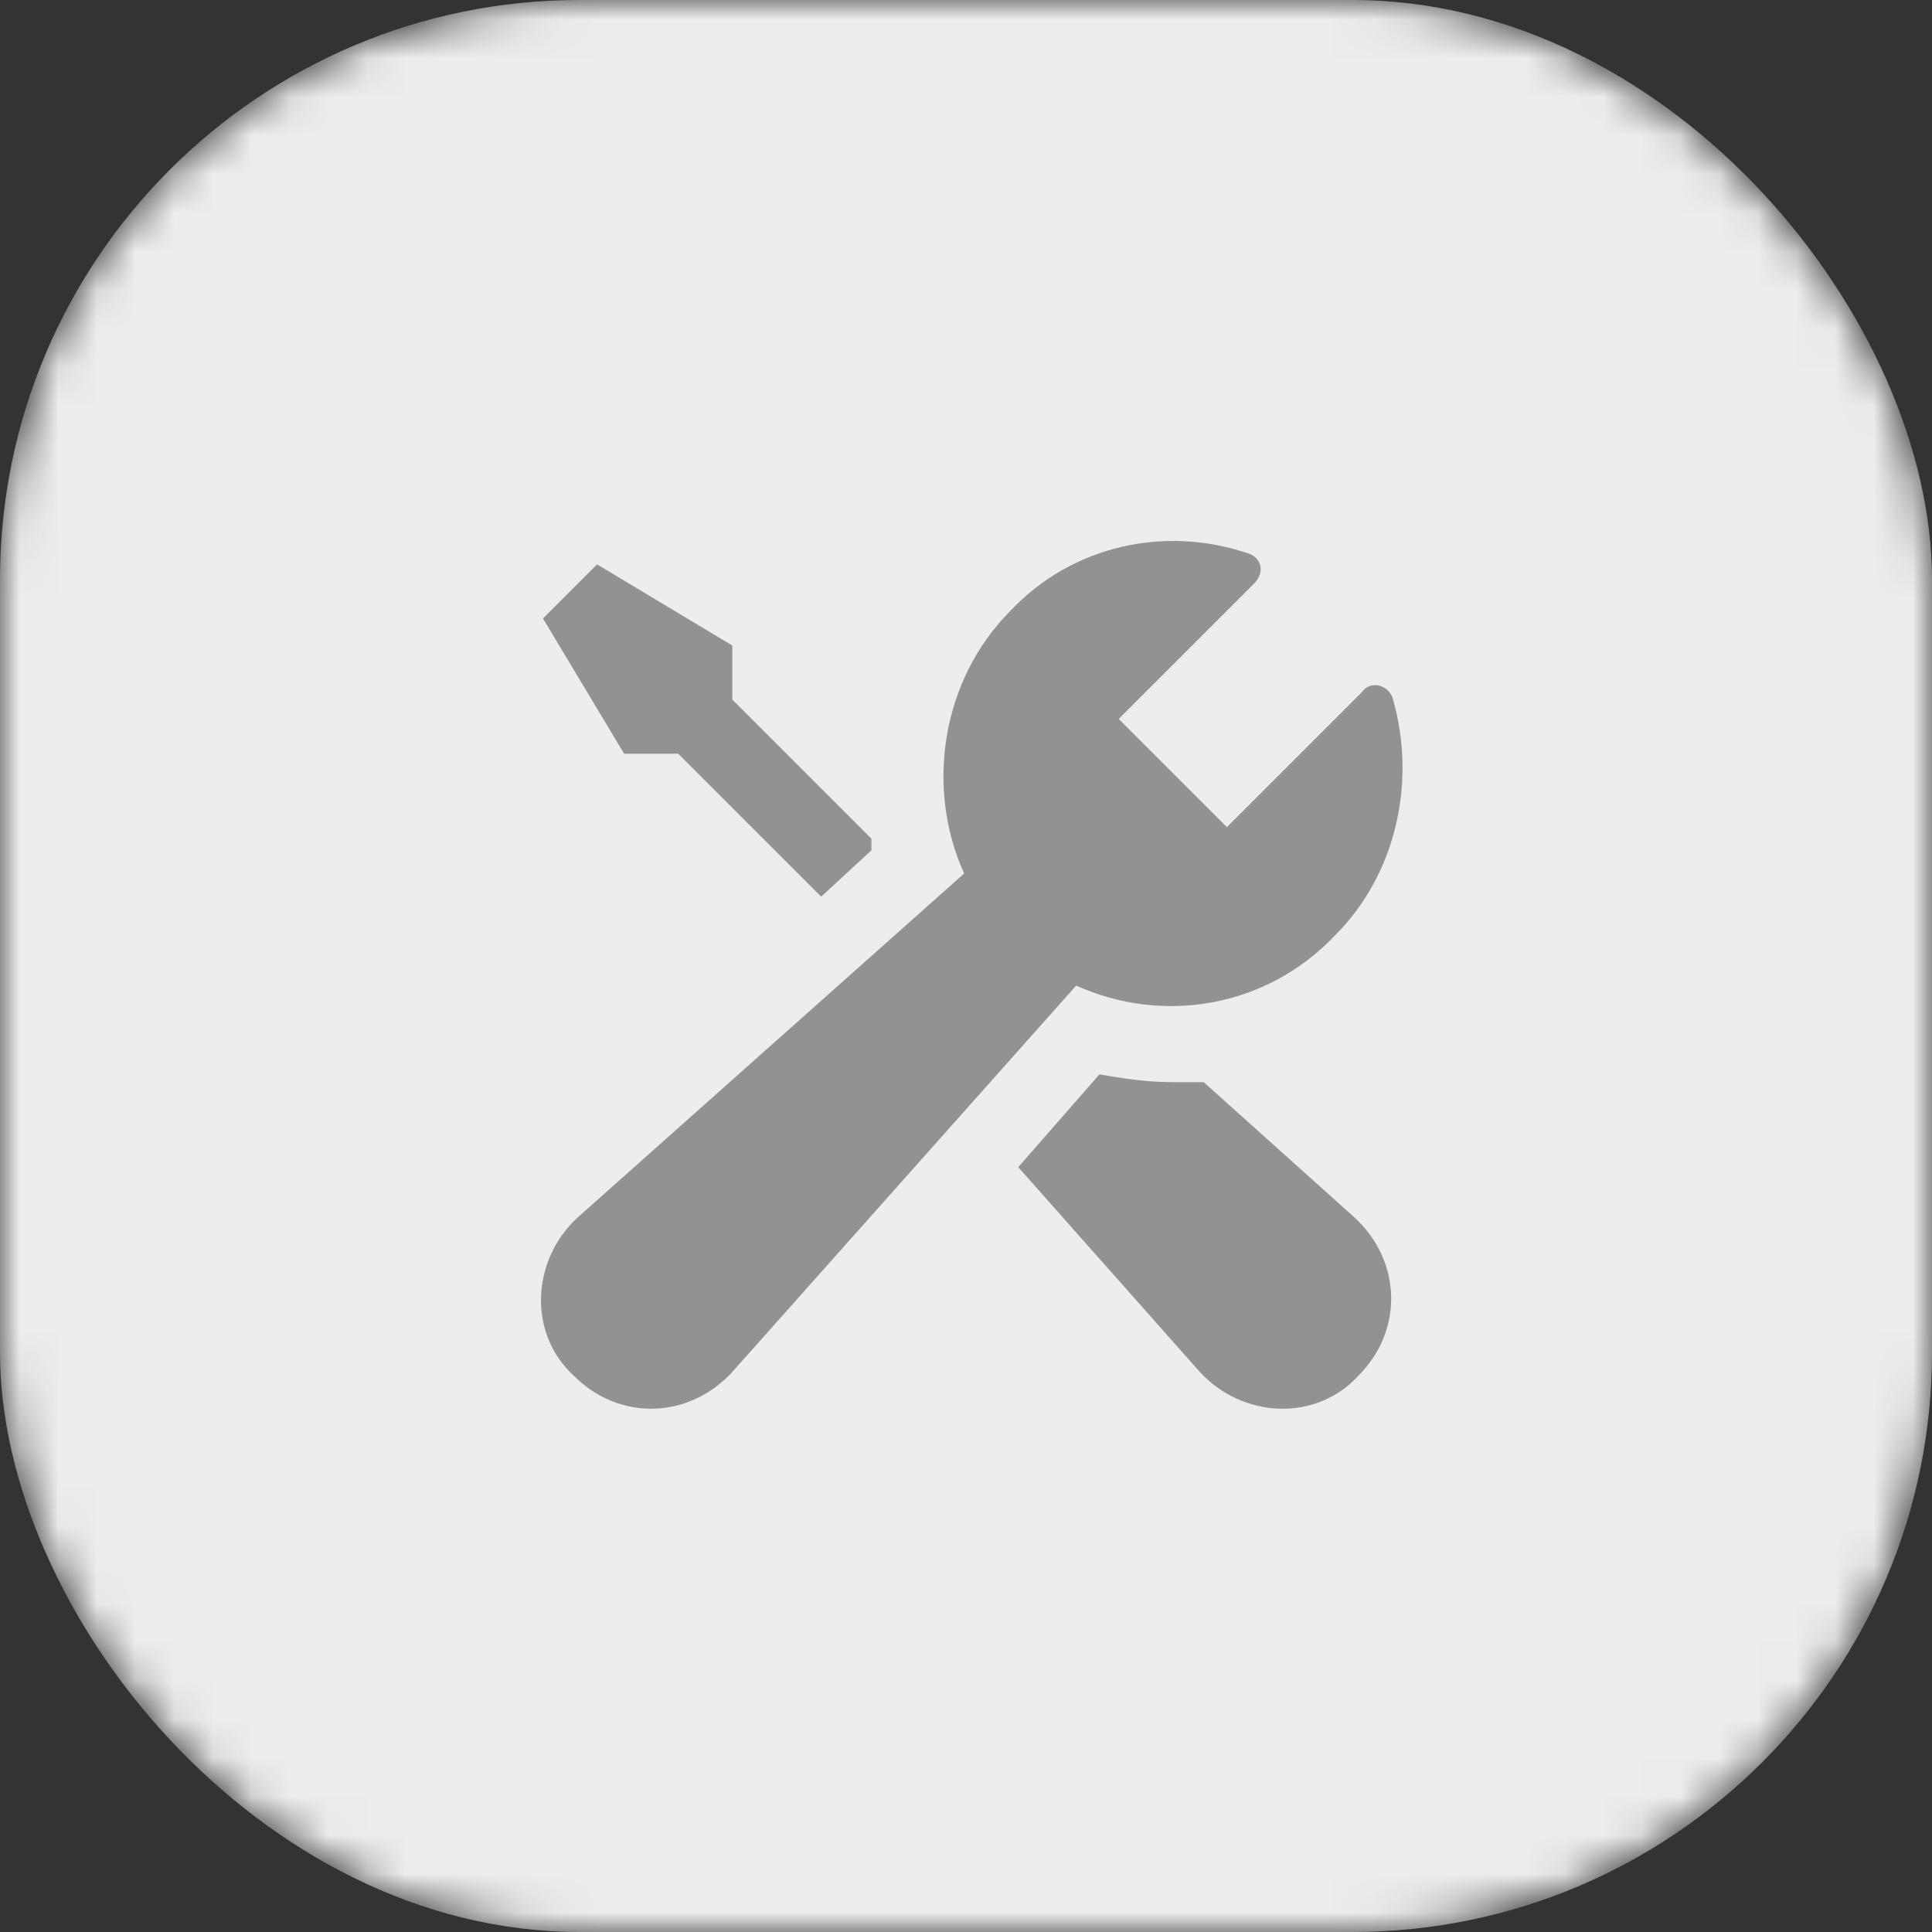 <?xml version="1.0" encoding="UTF-8"?> <svg xmlns="http://www.w3.org/2000/svg" width="50" height="50" viewBox="0 0 50 50" fill="none"><rect x="0" y="0" width="50" height="50" fill="#333333" stroke="none"/><mask id="mask0_169_9" style="mask-type:alpha" maskUnits="userSpaceOnUse" x="0" y="0" width="50" height="50"><rect width="50" height="50" rx="15" fill="#EDEDED"></rect></mask><g mask="url(#mask0_169_9)"><rect width="50" height="50" rx="15" fill="#EDEDED"></rect><path d="M16.152 19.506L14.052 16.006L15.452 14.606L18.952 16.706V18.106L22.552 21.706C22.552 21.806 22.552 21.906 22.552 22.006L21.252 23.206L17.552 19.506H16.152ZM31.152 28.006C30.852 28.006 30.652 28.006 30.352 28.006C29.652 28.006 29.052 27.906 28.452 27.806L26.352 30.206L31.052 35.506C32.152 36.706 34.052 36.806 35.152 35.606C36.352 34.406 36.252 32.606 35.052 31.506L31.152 28.006ZM34.552 24.206C36.152 22.606 36.652 20.206 36.052 18.106C35.952 17.706 35.452 17.606 35.252 17.906L31.752 21.406L28.952 18.606L32.452 15.106C32.752 14.806 32.652 14.406 32.252 14.306C30.152 13.606 27.752 14.106 26.152 15.806C24.352 17.606 23.952 20.406 24.952 22.606L14.952 31.506C13.752 32.606 13.652 34.506 14.852 35.606C16.052 36.806 17.852 36.706 18.952 35.506L27.852 25.506C30.052 26.506 32.752 26.106 34.552 24.206Z" fill="#929292"></path></g></svg> 
